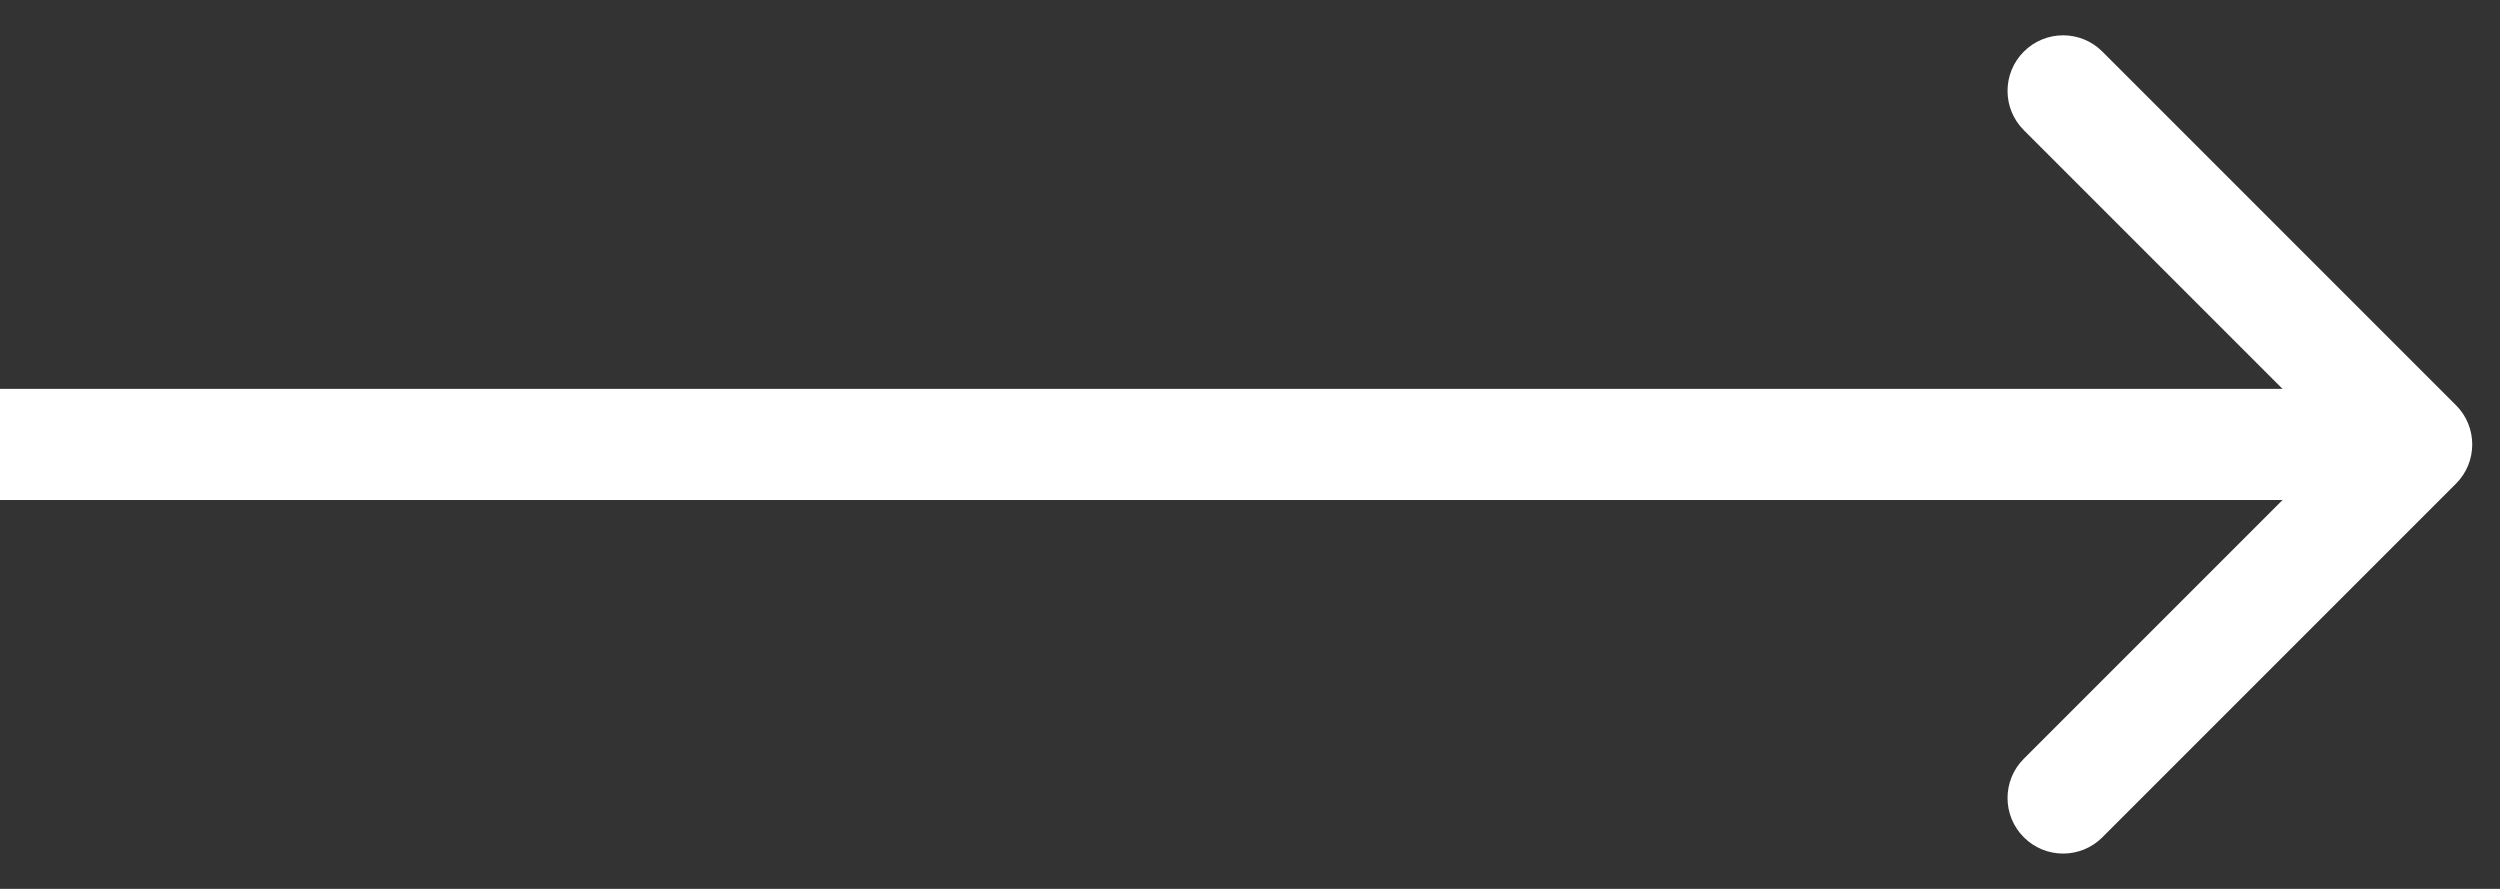 <?xml version="1.0" encoding="UTF-8"?> <svg xmlns="http://www.w3.org/2000/svg" width="45" height="16" viewBox="0 0 45 16" fill="none"><rect x="0" y="0" width="45" height="16" fill="#333333" stroke="none"/><path d="M44.207 8.707C44.598 8.317 44.598 7.683 44.207 7.293L37.843 0.929C37.453 0.538 36.819 0.538 36.429 0.929C36.038 1.319 36.038 1.953 36.429 2.343L42.086 8L36.429 13.657C36.038 14.047 36.038 14.681 36.429 15.071C36.819 15.462 37.453 15.462 37.843 15.071L44.207 8.707ZM0 9H43.5V7H0V9Z" fill="white"></path></svg> 